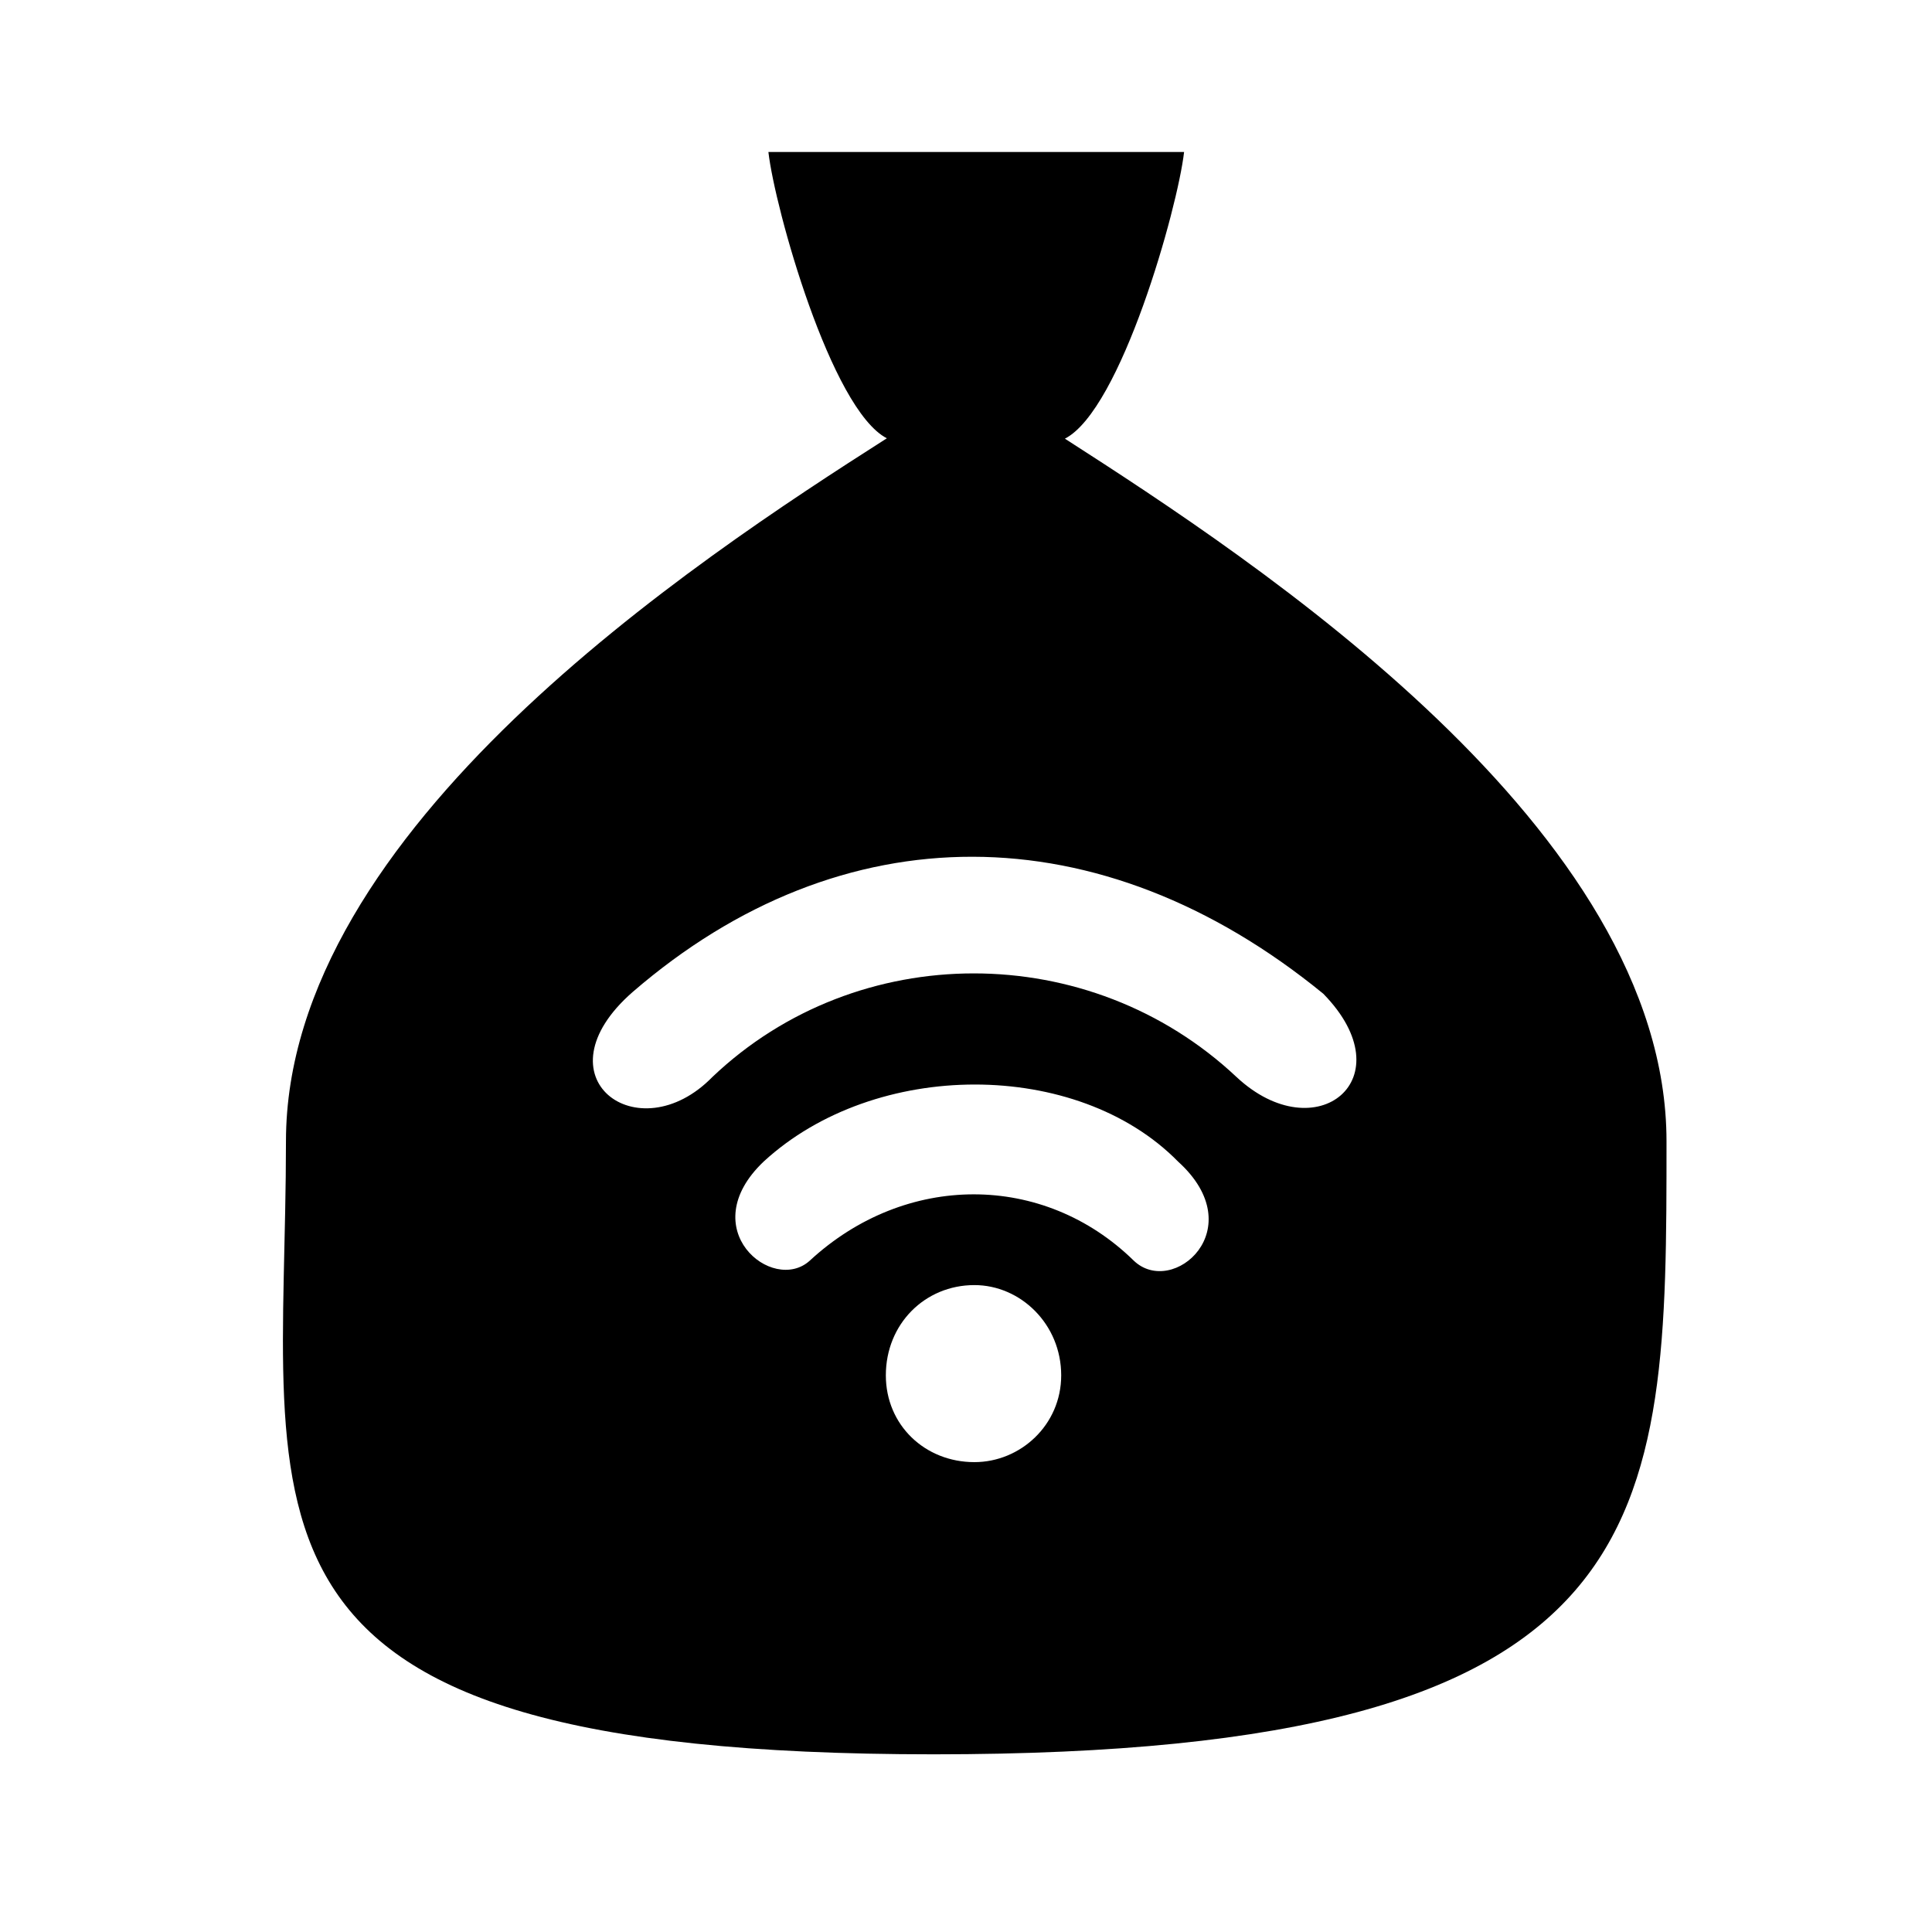 <?xml version="1.0" encoding="UTF-8"?>
<!-- Uploaded to: ICON Repo, www.iconrepo.com, Generator: ICON Repo Mixer Tools -->
<svg fill="#000000" width="800px" height="800px" version="1.1" viewBox="144 144 512 512" xmlns="http://www.w3.org/2000/svg">
 <path d="m426.21 260.25c14.852-7.606 29.898-61.113 31.586-75.977h-110.16c1.668 14.797 16.605 68.258 31.387 75.879-50.988 32.527-159.24 103.64-159.24 186.31 0 101.04-22.555 162.45 171.66 162.45 194.2 0 194.2-61.414 194.2-162.45 0-82.578-108.67-153.58-159.43-186.21zm-23.984 271.23c-13.137 0-23.469-9.852-23.469-23 0-13.594 10.328-23.918 23.469-23.918 12.203 0 23 10.328 23.004 23.918 0.004 13.148-10.797 23-23.004 23zm42.242-53.387c-23.922-23.441-60.539-23.441-85.875 0-9.855 8.93-30.98-8.438-12.207-26.27 29.562-27.215 83.059-27.215 109.81 0 19.711 17.832-1.406 36.137-11.727 26.27zm27.219-48.676c-38.945-36.609-100.43-36.609-138.9 0-19.715 20.18-46.922 0-21.121-22.531 55.371-47.859 123.89-47.859 183.02 0.465 22.035 22.535-1.887 41.785-23 22.066z"/>
</svg>